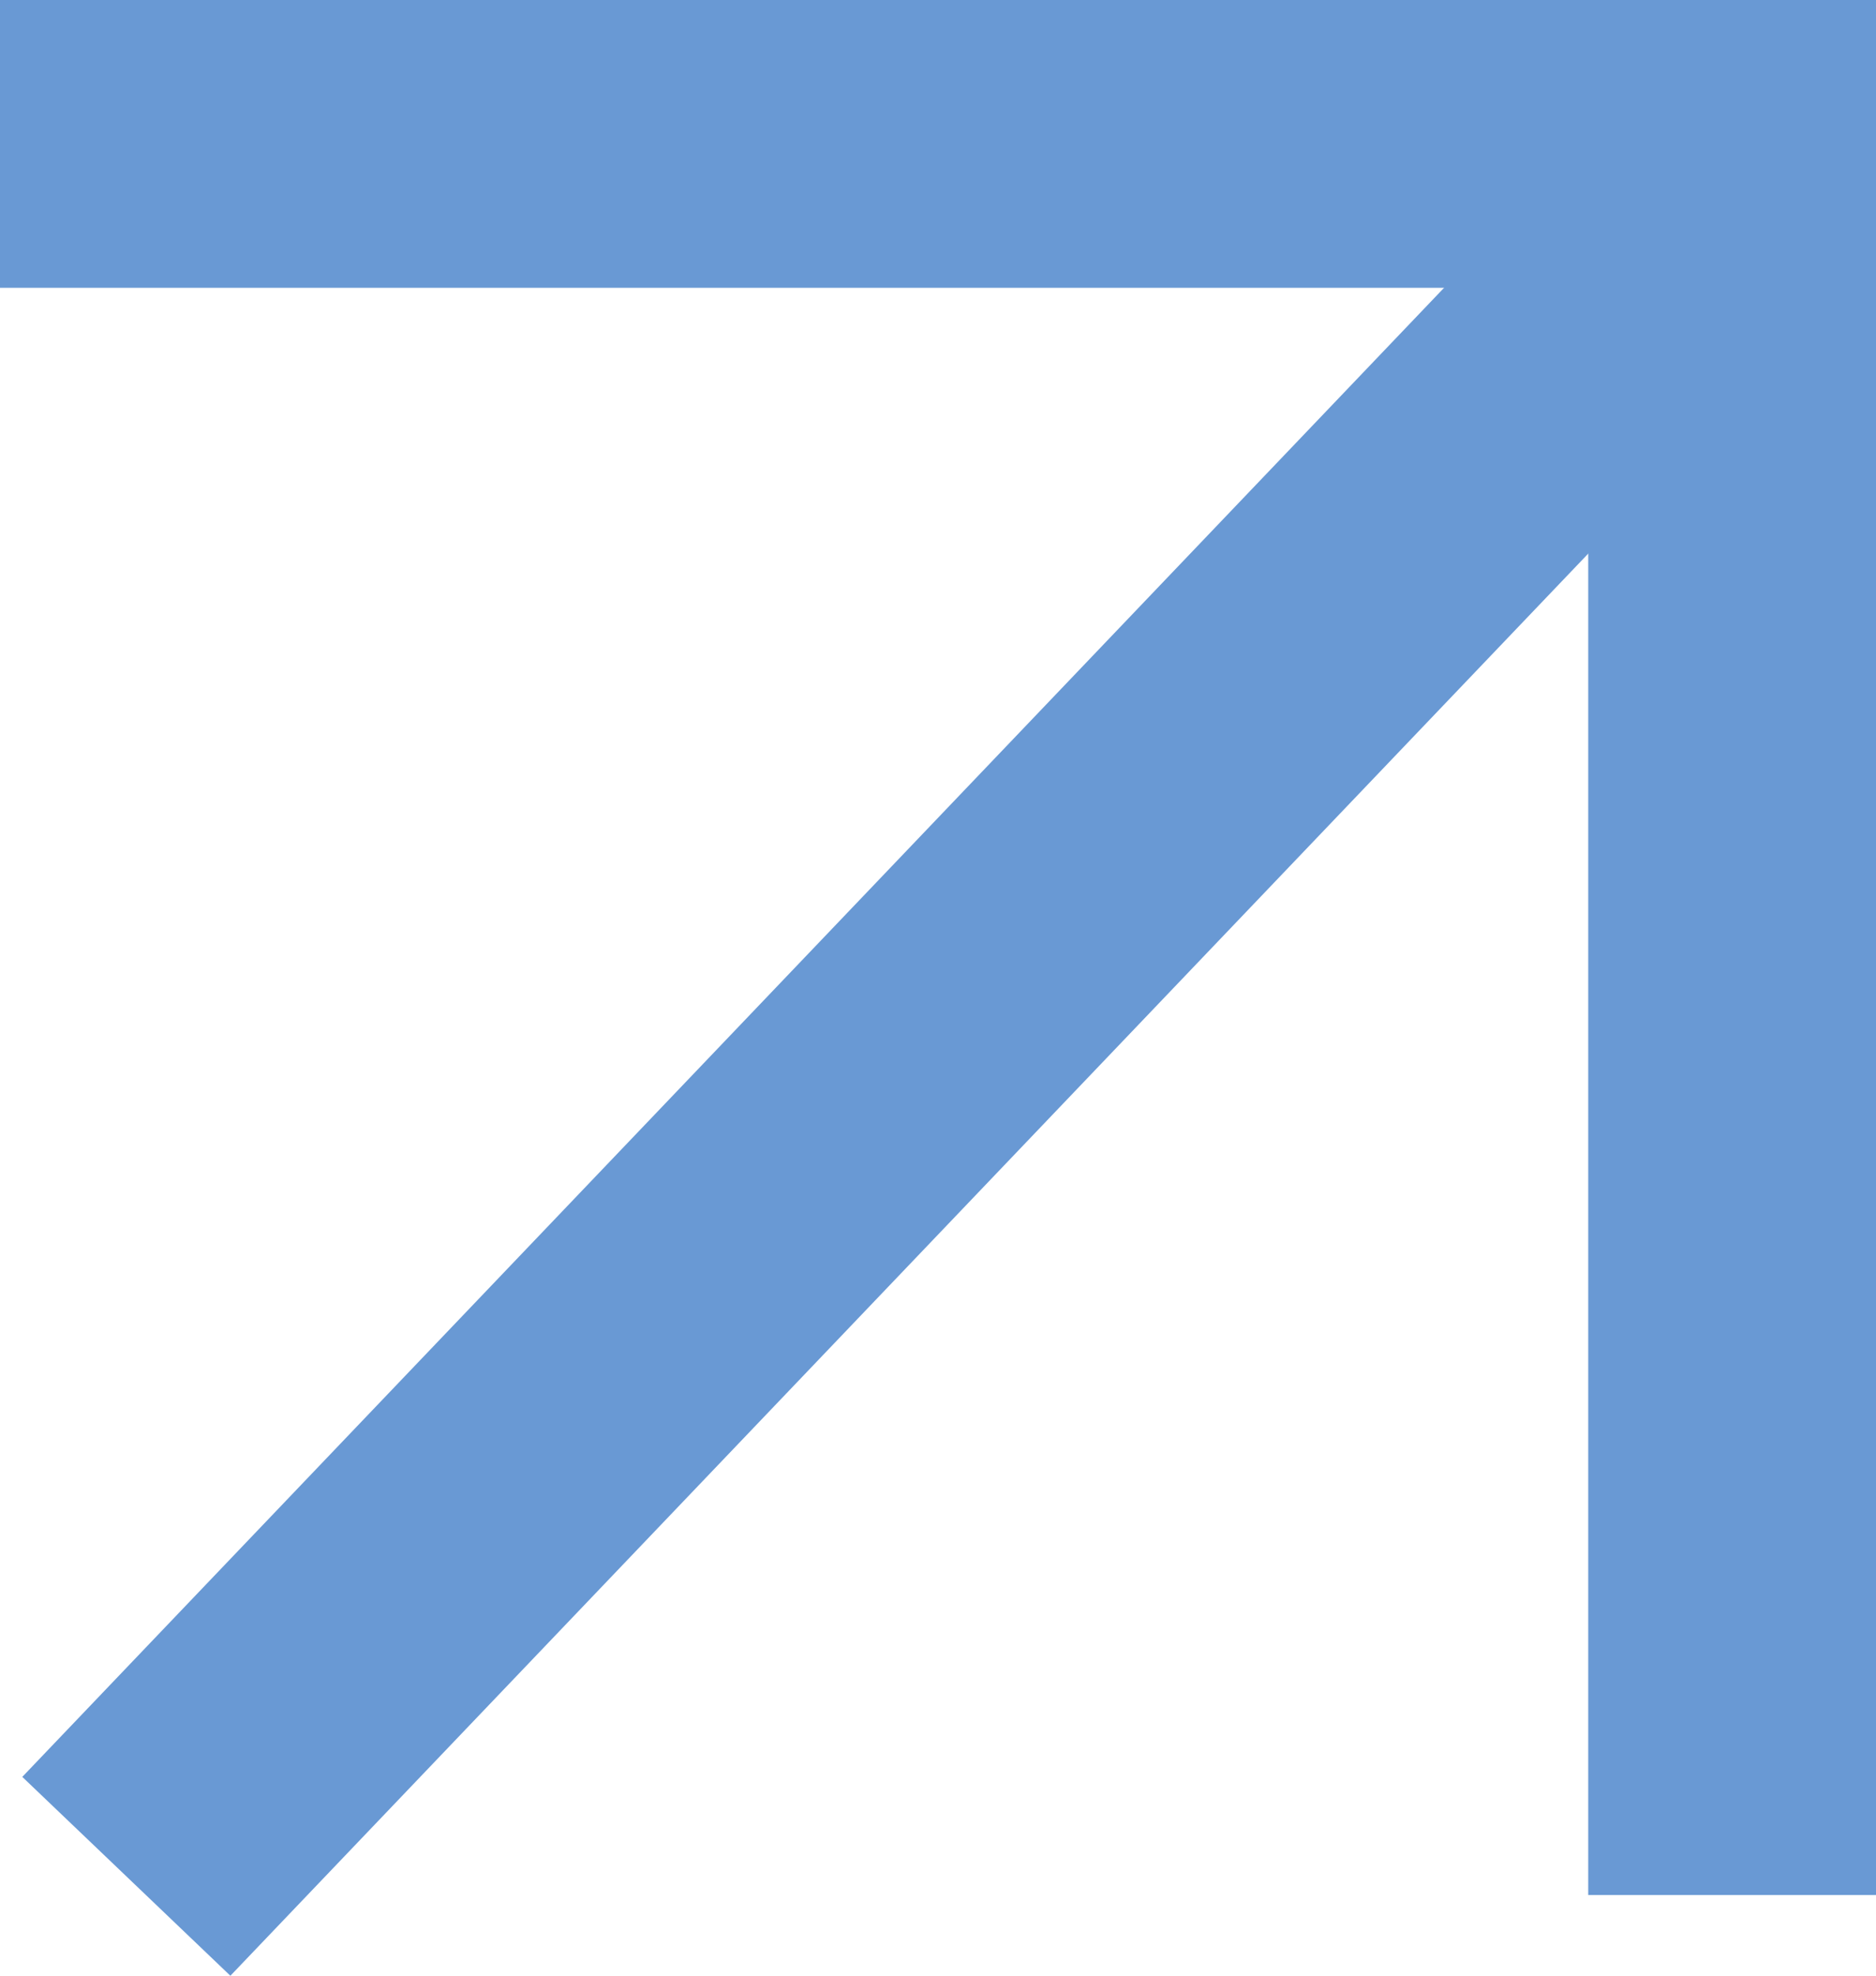 <svg xmlns="http://www.w3.org/2000/svg" width="19.557" height="20.587" viewBox="0 0 19.557 20.587">
  <g id="Group_2655" data-name="Group 2655" transform="translate(0 1.5)">
    <path id="Path_15343" data-name="Path 15343" d="M5758.4,15479h18.057v18.247" transform="translate(-5758.4 -15479.001)" fill="none" stroke="#6999d4" stroke-width="3"/>
    <line id="Line_1314" data-name="Line 1314" x1="16.929" y2="17.722" transform="translate(1.317 0.329)" fill="none" stroke="#6999d4" stroke-width="3"/>
  </g>
</svg>
